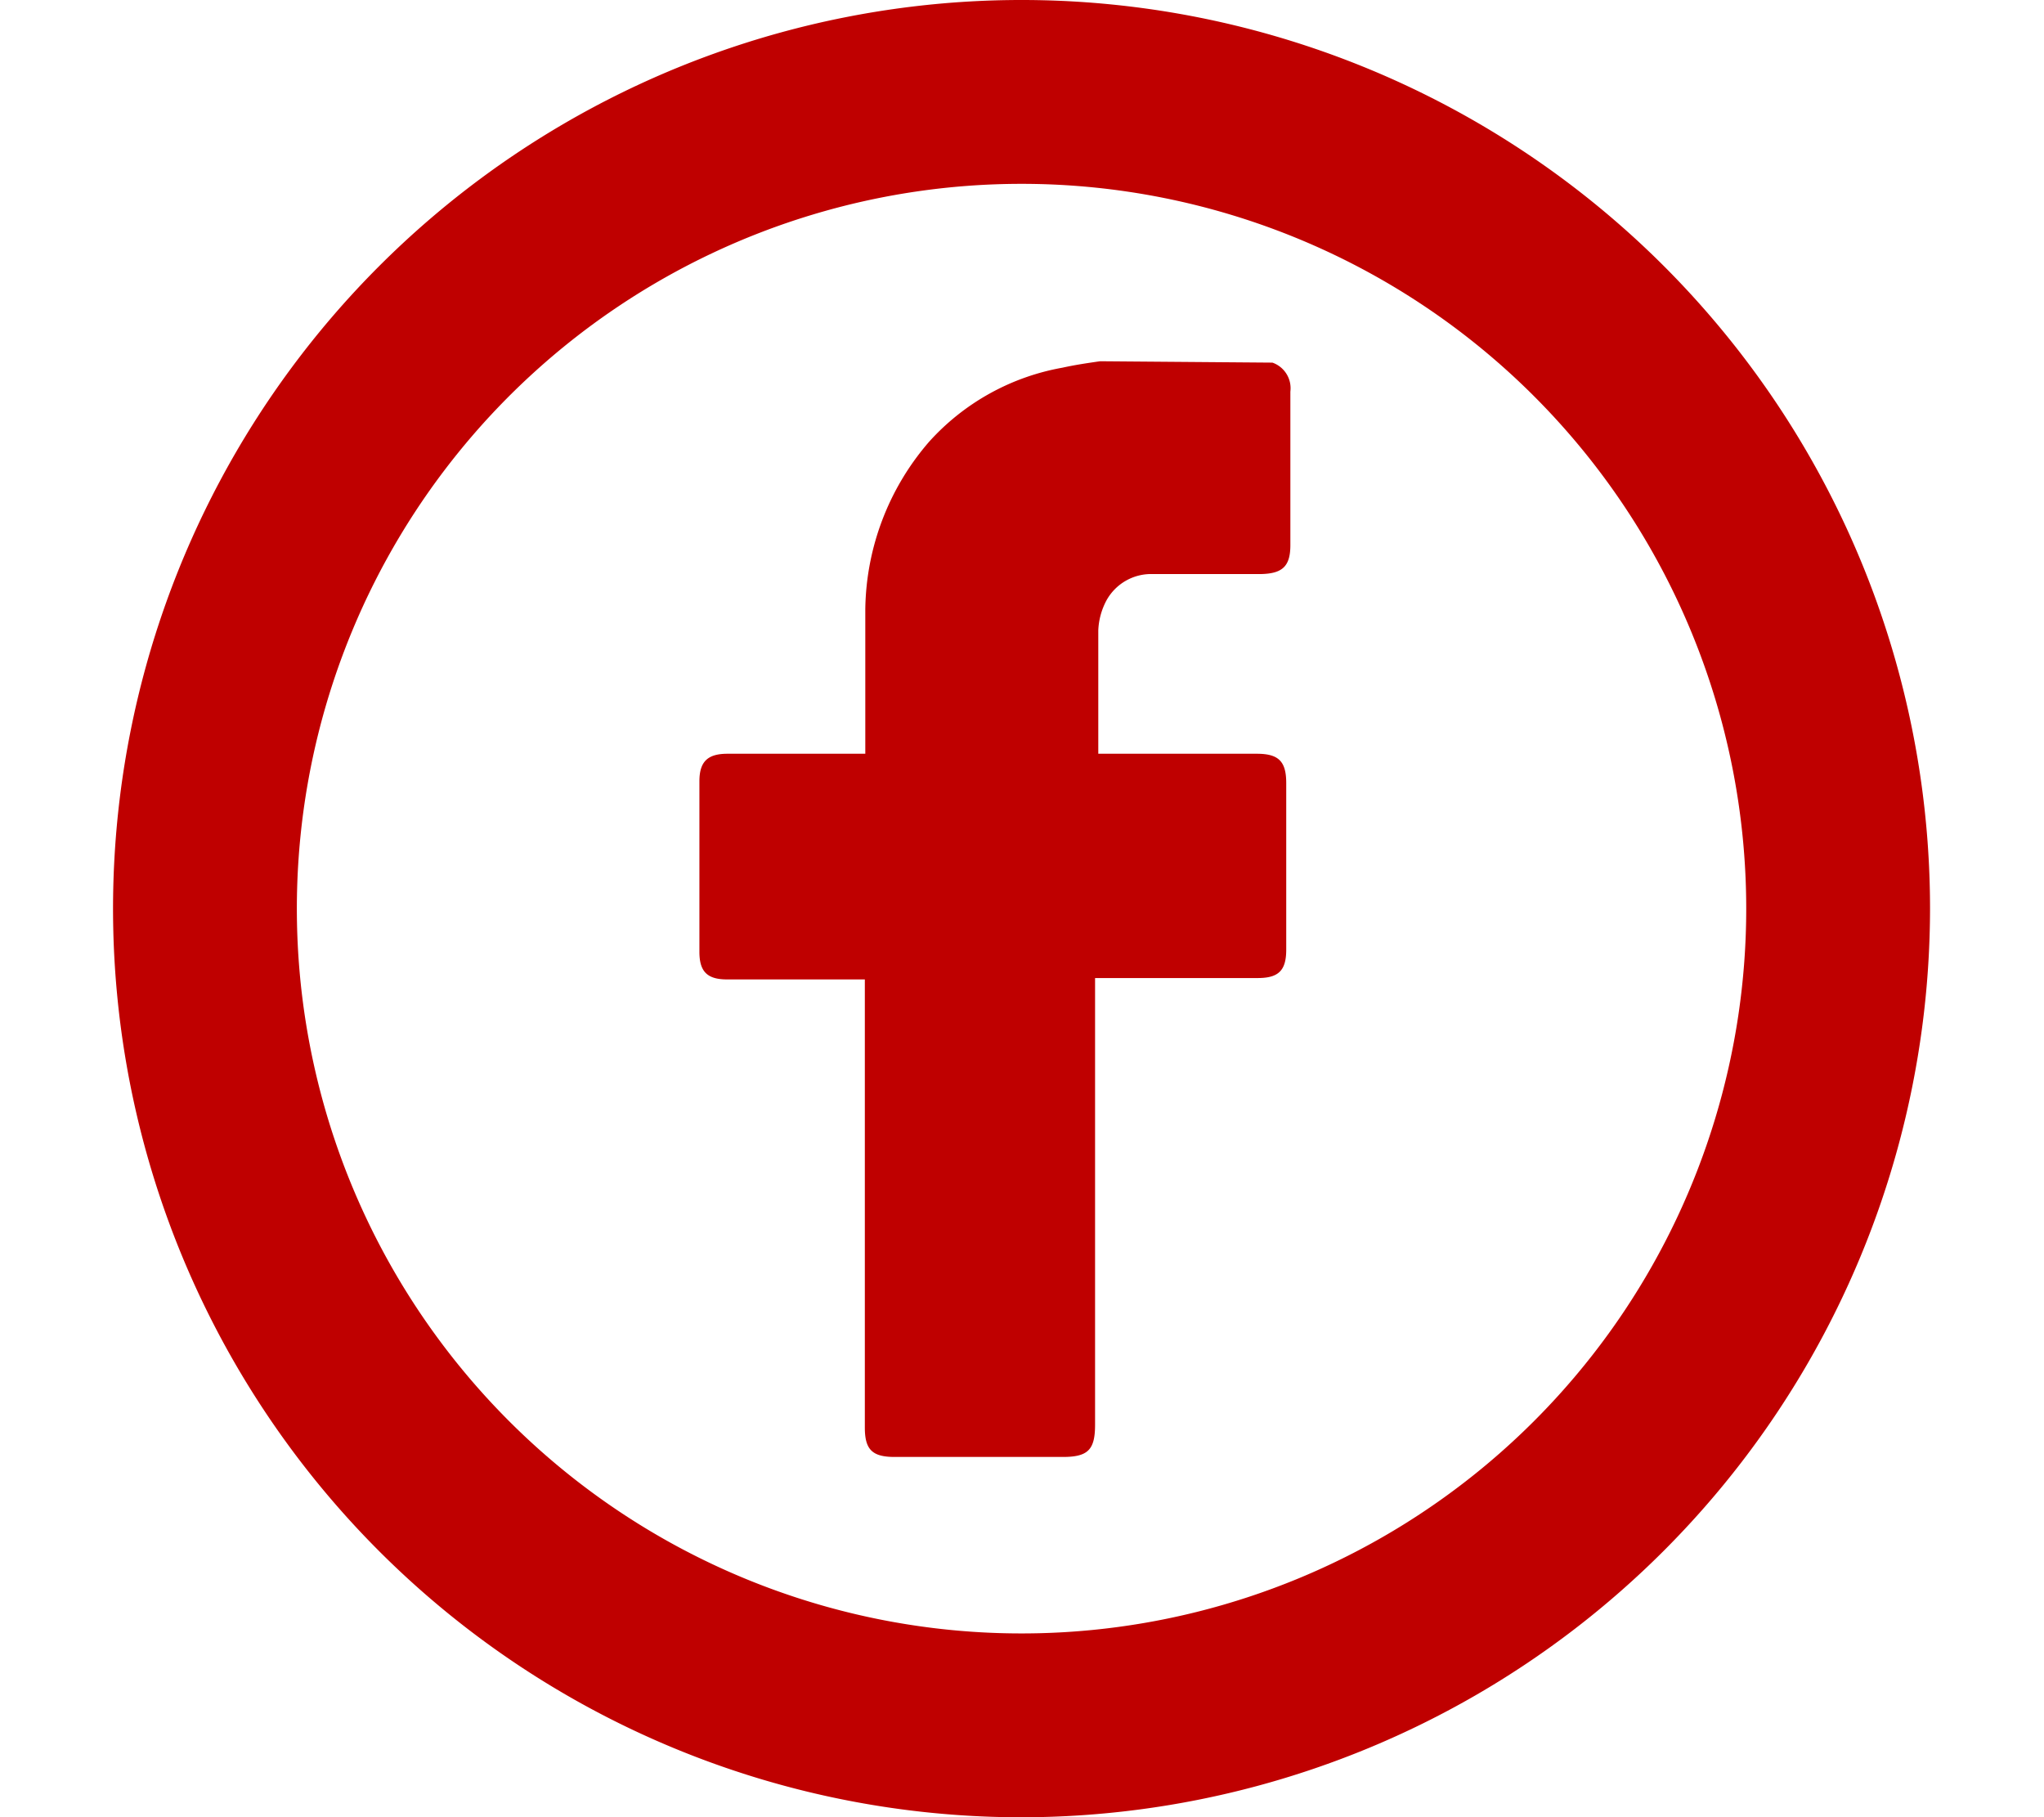 <svg id="fb" xmlns="http://www.w3.org/2000/svg" viewBox="0 0 44.48 39.54"><defs><style>.cls-1{fill:#bf0000;}</style></defs><path class="cls-1" d="M27.69,7.89a.59.59,0,0,1,.39.63c0,1.11,0,2.23,0,3.34,0,.46-.17.62-.64.63-.78,0-1.57,0-2.36,0a1.11,1.11,0,0,0-1,.57,1.51,1.51,0,0,0-.18.66c0,.88,0,1.76,0,2.68h3.45c.48,0,.64.17.64.64v3.62c0,.45-.16.62-.62.62H23.83V31c0,.54-.15.7-.7.7H19.47c-.49,0-.65-.16-.65-.64V21.31h-3c-.43,0-.6-.17-.6-.6V17c0-.43.18-.6.61-.6h3v-.26c0-1,0-1.92,0-2.88a5.67,5.67,0,0,1,1.39-3.65A5.11,5.11,0,0,1,23.12,8c.27-.06.54-.1.82-.14Z"/><path class="cls-1" d="M22.24,39.54A19.77,19.77,0,1,1,42,19.77h0A19.79,19.79,0,0,1,22.24,39.54ZM22.24,4A15.77,15.77,0,1,0,38,19.77,15.77,15.77,0,0,0,22.24,4Z"/></svg>
